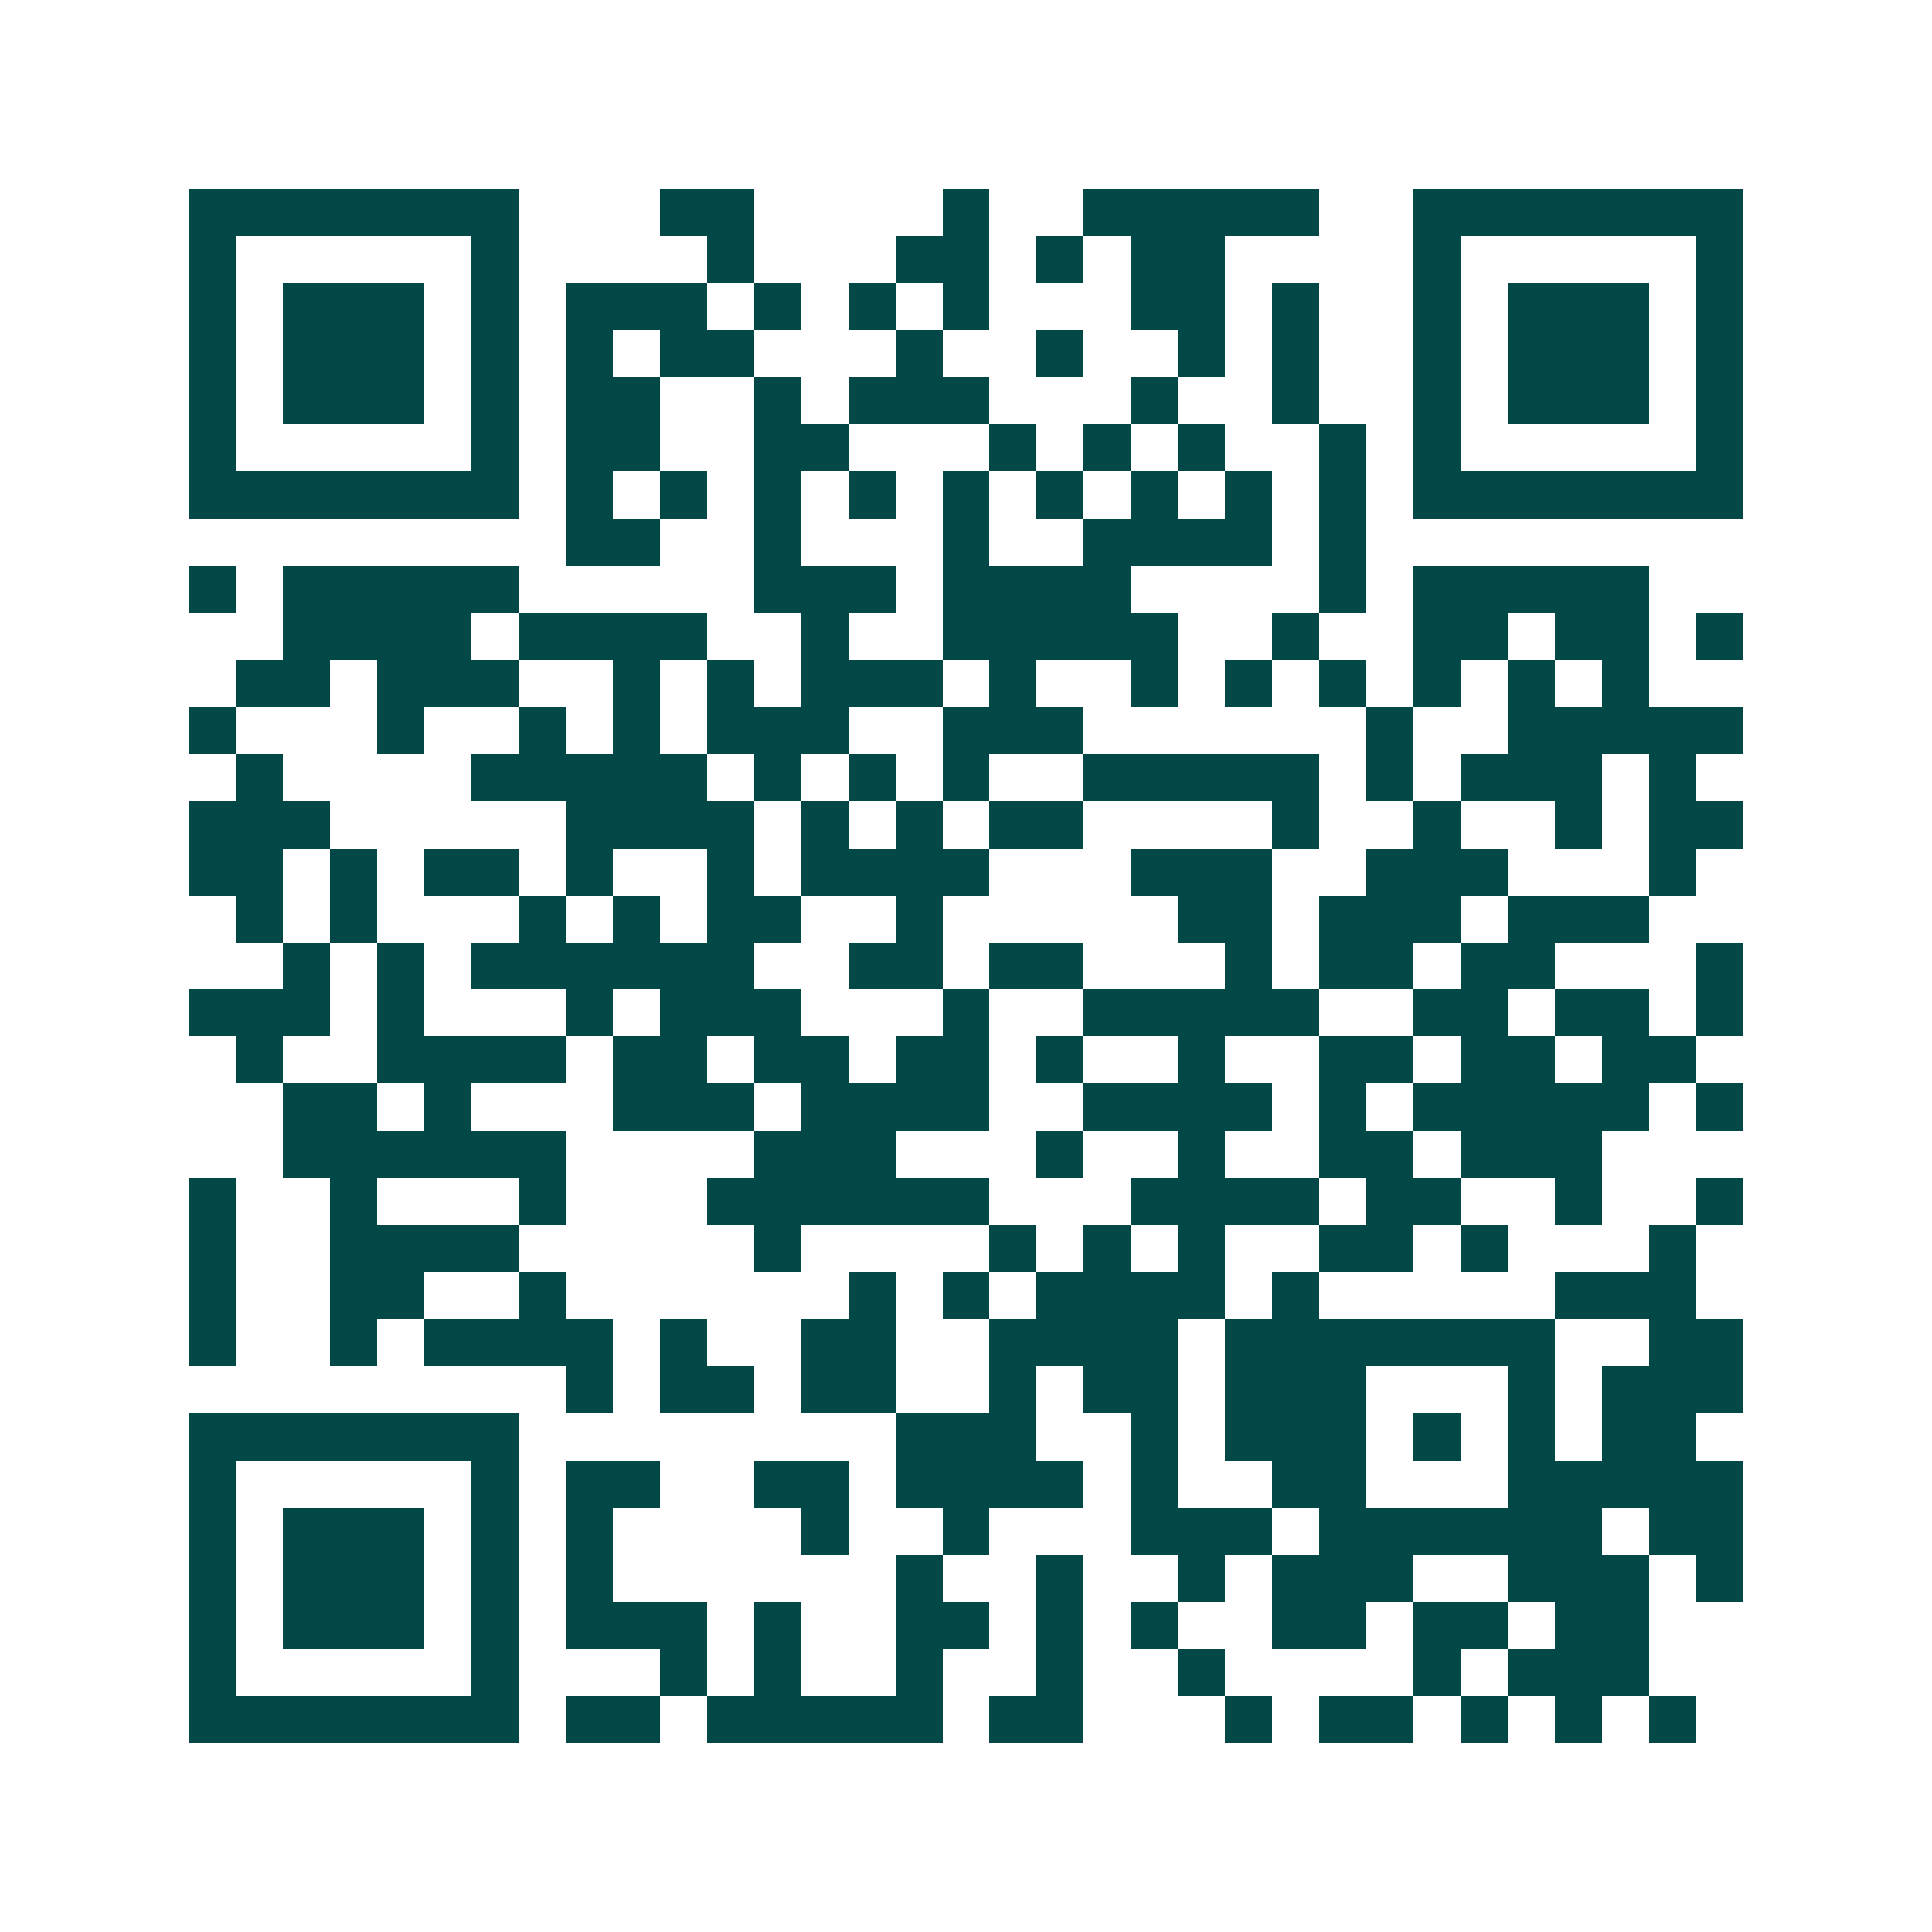 <svg xmlns="http://www.w3.org/2000/svg" width="200" height="200" viewBox="0 0 41 41" shape-rendering="crispEdges"><path fill="#ffffff" d="M0 0h41v41H0z"/><path stroke="#014847" d="M4 4.5h7m3 0h2m4 0h1m2 0h5m2 0h7M4 5.5h1m5 0h1m4 0h1m3 0h2m1 0h1m1 0h2m4 0h1m5 0h1M4 6.5h1m1 0h3m1 0h1m1 0h3m1 0h1m1 0h1m1 0h1m3 0h2m1 0h1m2 0h1m1 0h3m1 0h1M4 7.5h1m1 0h3m1 0h1m1 0h1m1 0h2m3 0h1m2 0h1m2 0h1m1 0h1m2 0h1m1 0h3m1 0h1M4 8.5h1m1 0h3m1 0h1m1 0h2m2 0h1m1 0h3m3 0h1m2 0h1m2 0h1m1 0h3m1 0h1M4 9.5h1m5 0h1m1 0h2m2 0h2m3 0h1m1 0h1m1 0h1m2 0h1m1 0h1m5 0h1M4 10.5h7m1 0h1m1 0h1m1 0h1m1 0h1m1 0h1m1 0h1m1 0h1m1 0h1m1 0h1m1 0h7M12 11.5h2m2 0h1m3 0h1m2 0h4m1 0h1M4 12.5h1m1 0h5m5 0h3m1 0h4m4 0h1m1 0h5M6 13.5h4m1 0h4m2 0h1m2 0h5m2 0h1m2 0h2m1 0h2m1 0h1M5 14.5h2m1 0h3m2 0h1m1 0h1m1 0h3m1 0h1m2 0h1m1 0h1m1 0h1m1 0h1m1 0h1m1 0h1M4 15.5h1m3 0h1m2 0h1m1 0h1m1 0h3m2 0h3m6 0h1m2 0h5M5 16.5h1m4 0h5m1 0h1m1 0h1m1 0h1m2 0h5m1 0h1m1 0h3m1 0h1M4 17.5h3m5 0h4m1 0h1m1 0h1m1 0h2m4 0h1m2 0h1m2 0h1m1 0h2M4 18.5h2m1 0h1m1 0h2m1 0h1m2 0h1m1 0h4m3 0h3m2 0h3m3 0h1M5 19.5h1m1 0h1m3 0h1m1 0h1m1 0h2m2 0h1m5 0h2m1 0h3m1 0h3M6 20.5h1m1 0h1m1 0h6m2 0h2m1 0h2m3 0h1m1 0h2m1 0h2m3 0h1M4 21.5h3m1 0h1m3 0h1m1 0h3m3 0h1m2 0h5m2 0h2m1 0h2m1 0h1M5 22.5h1m2 0h4m1 0h2m1 0h2m1 0h2m1 0h1m2 0h1m2 0h2m1 0h2m1 0h2M6 23.5h2m1 0h1m3 0h3m1 0h4m2 0h4m1 0h1m1 0h5m1 0h1M6 24.5h6m4 0h3m3 0h1m2 0h1m2 0h2m1 0h3M4 25.5h1m2 0h1m3 0h1m3 0h6m3 0h4m1 0h2m2 0h1m2 0h1M4 26.5h1m2 0h4m5 0h1m4 0h1m1 0h1m1 0h1m2 0h2m1 0h1m3 0h1M4 27.5h1m2 0h2m2 0h1m6 0h1m1 0h1m1 0h4m1 0h1m5 0h3M4 28.5h1m2 0h1m1 0h4m1 0h1m2 0h2m2 0h4m1 0h7m2 0h2M12 29.5h1m1 0h2m1 0h2m2 0h1m1 0h2m1 0h3m3 0h1m1 0h3M4 30.5h7m8 0h3m2 0h1m1 0h3m1 0h1m1 0h1m1 0h2M4 31.5h1m5 0h1m1 0h2m2 0h2m1 0h4m1 0h1m2 0h2m3 0h5M4 32.5h1m1 0h3m1 0h1m1 0h1m4 0h1m2 0h1m3 0h3m1 0h6m1 0h2M4 33.5h1m1 0h3m1 0h1m1 0h1m6 0h1m2 0h1m2 0h1m1 0h3m2 0h3m1 0h1M4 34.5h1m1 0h3m1 0h1m1 0h3m1 0h1m2 0h2m1 0h1m1 0h1m2 0h2m1 0h2m1 0h2M4 35.5h1m5 0h1m3 0h1m1 0h1m2 0h1m2 0h1m2 0h1m4 0h1m1 0h3M4 36.5h7m1 0h2m1 0h5m1 0h2m3 0h1m1 0h2m1 0h1m1 0h1m1 0h1"/></svg>
